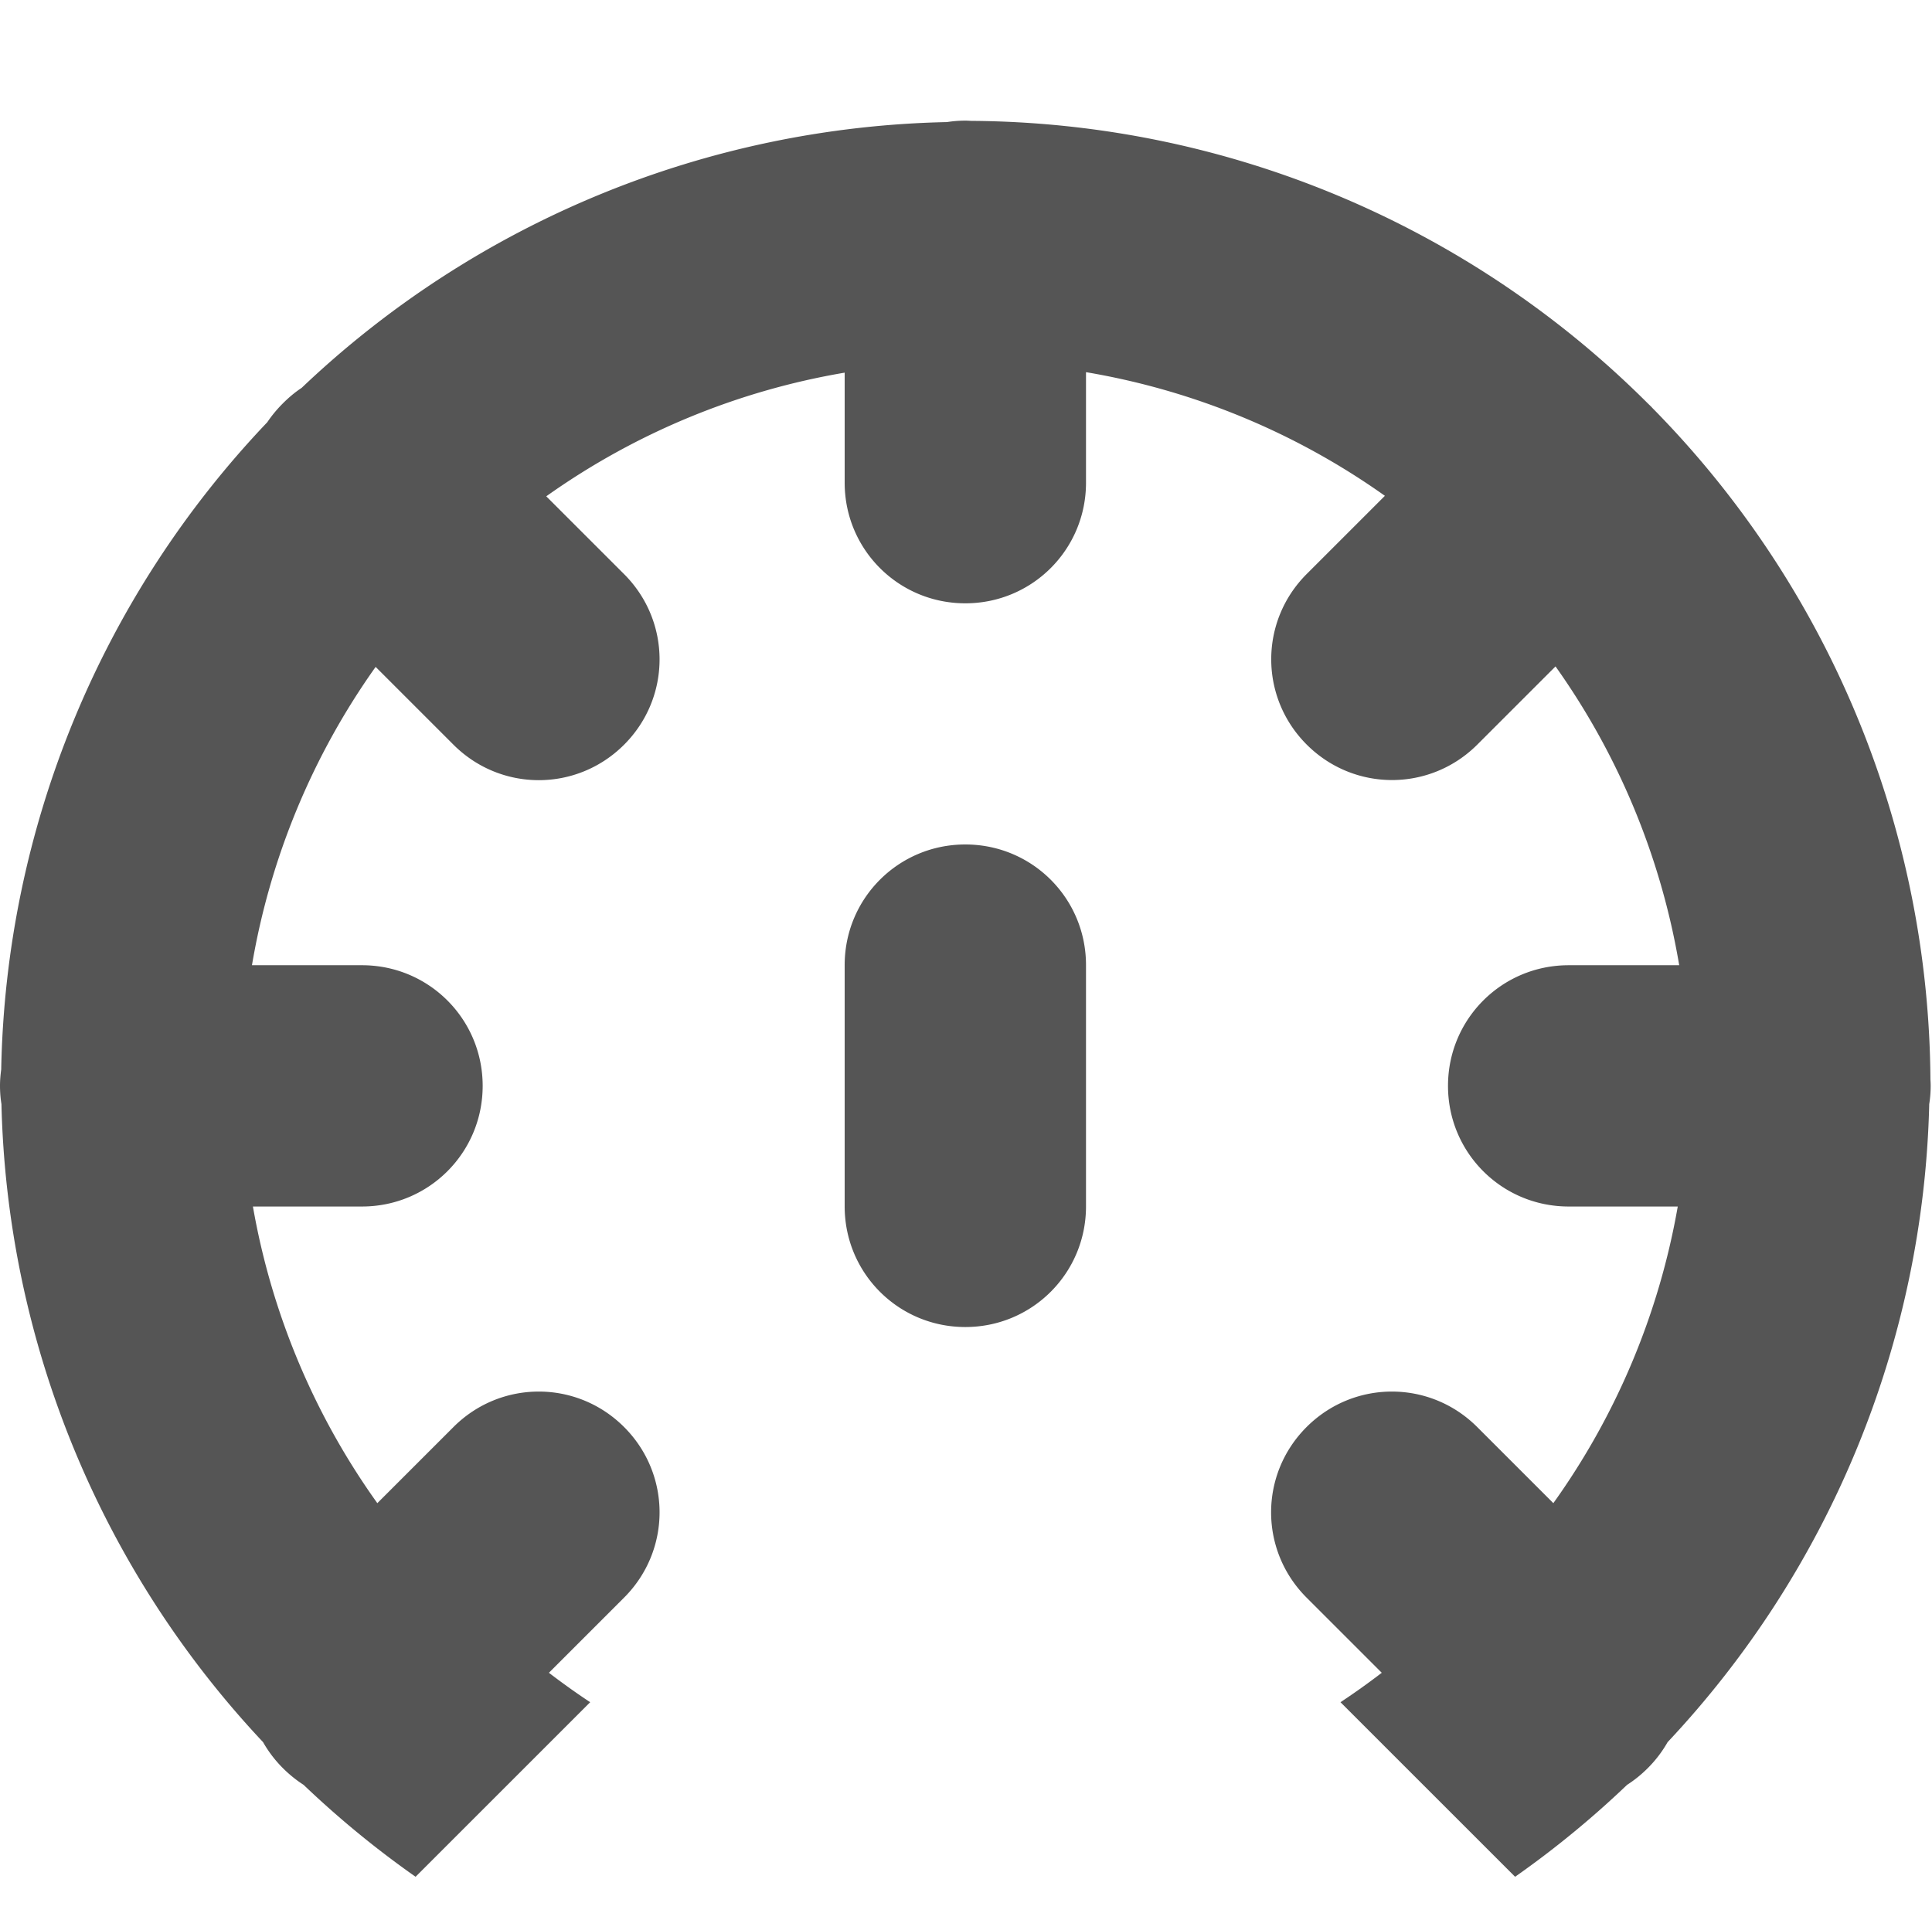 <svg width="16.011" height="16" version="1.1" xmlns="http://www.w3.org/2000/svg">
 <path d="m8 1c-0.052 0-0.103 0.004-0.152 0.012a8 8 0 0 0-5.348 2.203c-0.056 0.037-0.107 0.08-0.156 0.129s-0.092 0.101-0.129 0.156a8 8 0 0 0-2.205 5.365c-0.006 0.044-0.01 0.089-0.01 0.135 0 0.052 0.004 0.103 0.012 0.152a8 8 0 0 0 2.168 5.289c0.044 0.077 0.098 0.149 0.164 0.215 0.053 0.053 0.111 0.1 0.172 0.139a8 8 0 0 0 0.928 0.762l1.447-1.447a6 6 0 0 1-0.342-0.244l0.623-0.623c0.392-0.392 0.392-1.022 0-1.414s-1.022-0.392-1.414 0l-0.631 0.631a6 6 0 0 1-1.031-2.459h0.904c0.554 0 1-0.446 1-1s-0.446-1-1-1h-0.912a6 6 0 0 1 1.025-2.473l0.645 0.645c0.392 0.392 1.022 0.392 1.414 0s0.392-1.022 0-1.414l-0.645-0.645a6 6 0 0 1 2.473-1.025v0.912c0 0.554 0.446 1 1 1s1-0.446 1-1v-0.916a6 6 0 0 1 2.477 1.025l-0.648 0.648c-0.392 0.392-0.392 1.022 0 1.414s1.022 0.392 1.414 0l0.648-0.648a6 6 0 0 1 1.025 2.477h-0.916c-0.554 0-1 0.446-1 1s0.446 1 1 1h0.904a6 6 0 0 1-1.031 2.459l-0.631-0.631c-0.392-0.392-1.022-0.392-1.414 0s-0.392 1.022 0 1.414l0.623 0.623a6 6 0 0 1-0.342 0.244l1.447 1.447a8 8 0 0 0 0.928-0.762c0.061-0.039 0.118-0.085 0.172-0.139 0.066-0.066 0.12-0.138 0.164-0.215a8 8 0 0 0 2.168-5.289c0.008-0.05 0.012-0.1 0.012-0.152 0-0.017-0.001-0.034-0.002-0.051a8 8 0 0 0-2.305-5.568c-0.011-0.013-0.025-0.025-0.037-0.037a8 8 0 0 0-5.606-2.342c-0.017-8.608e-4 -0.033-0.002-0.051-0.002zm0 6c-0.554 0-1 0.446-1 1v2c0 0.554 0.446 1 1 1s1-0.446 1-1v-2c0-0.554-0.446-1-1-1z" fill="#555555" stroke-linecap="square" style="paint-order:fill markers stroke"/>
</svg>
